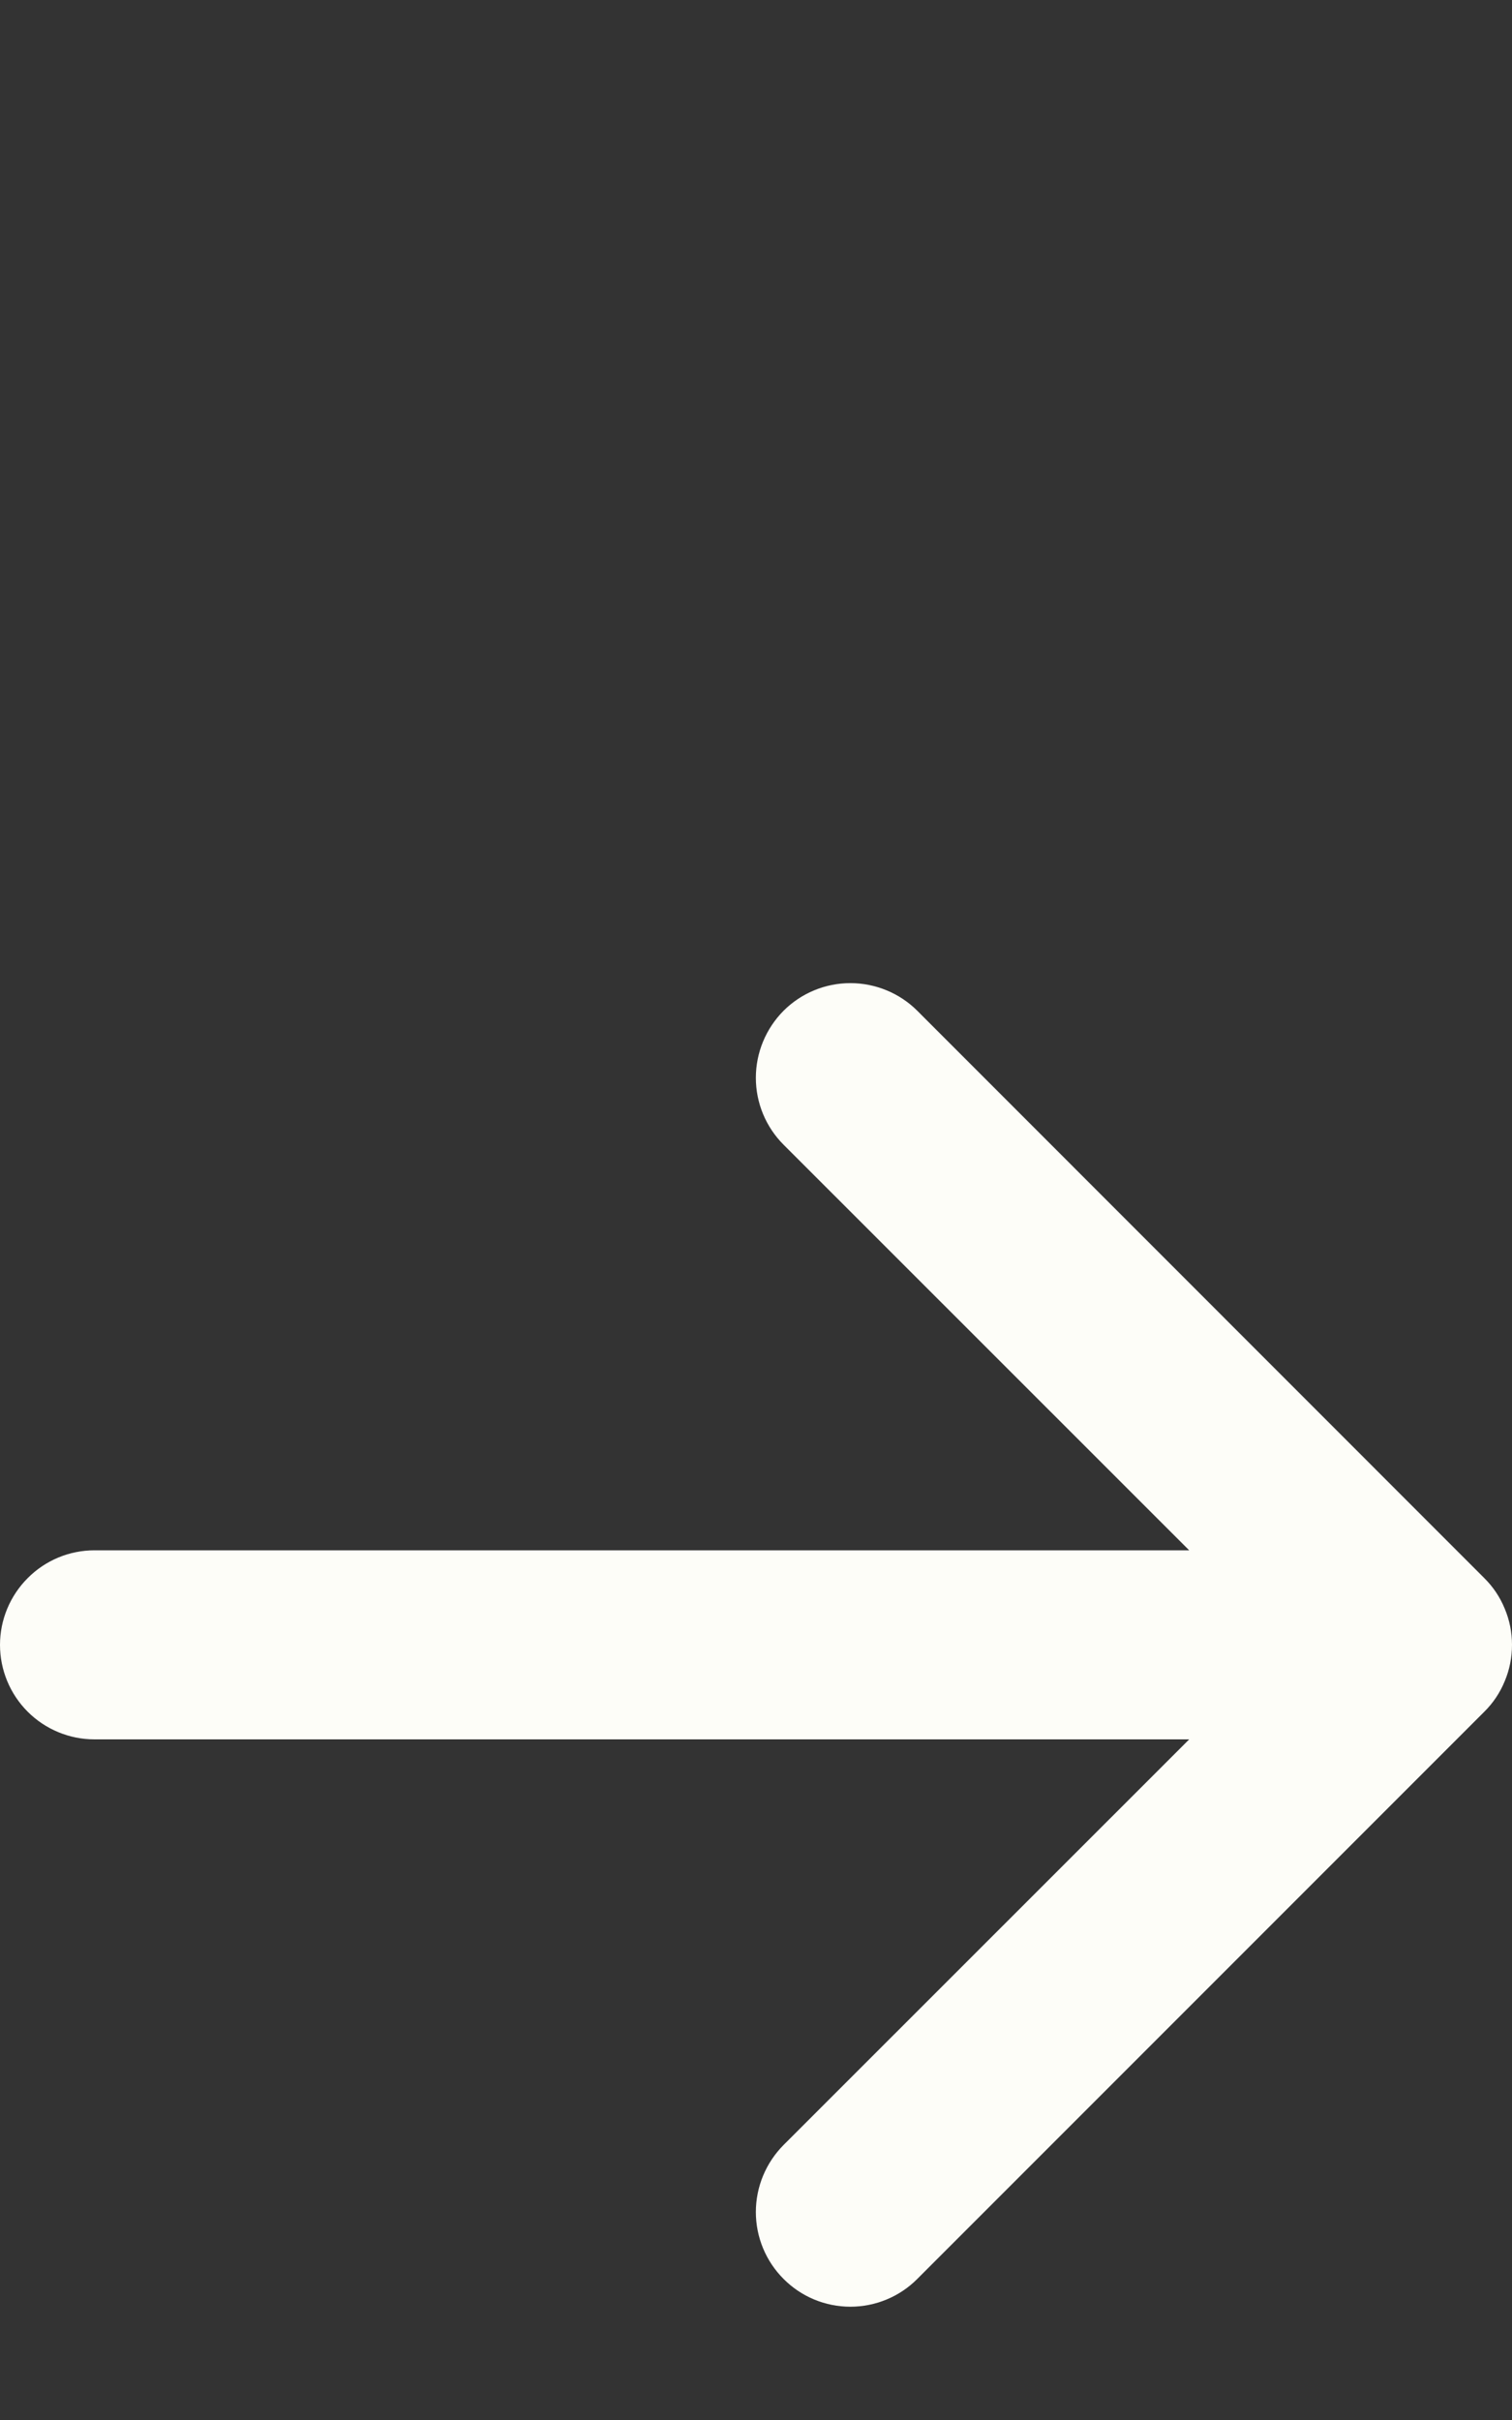 <?xml version="1.0" encoding="UTF-8"?> <svg xmlns="http://www.w3.org/2000/svg" width="10" height="16" viewBox="0 0 10 16" fill="none"><rect x="0" y="0" width="10" height="16" fill="#333333" stroke="none"/><path fill-rule="evenodd" clip-rule="evenodd" d="M0 10.875C0 10.71 0.066 10.551 0.183 10.434C0.3 10.316 0.459 10.25 0.625 10.25H7.865L5.182 7.568C5.065 7.451 4.999 7.292 4.999 7.126C4.999 6.96 5.065 6.801 5.182 6.683C5.299 6.566 5.458 6.5 5.624 6.5C5.79 6.5 5.95 6.566 6.067 6.683L9.816 10.433C9.875 10.491 9.921 10.56 9.952 10.636C9.984 10.712 10 10.793 10 10.875C10 10.957 9.984 11.039 9.952 11.115C9.921 11.191 9.875 11.26 9.816 11.318L6.067 15.067C5.95 15.185 5.79 15.251 5.624 15.251C5.458 15.251 5.299 15.185 5.182 15.067C5.065 14.95 4.999 14.791 4.999 14.625C4.999 14.459 5.065 14.3 5.182 14.182L7.865 11.5H0.625C0.459 11.5 0.3 11.434 0.183 11.317C0.066 11.2 0 11.041 0 10.875Z" fill="#FDFDF8"></path></svg> 